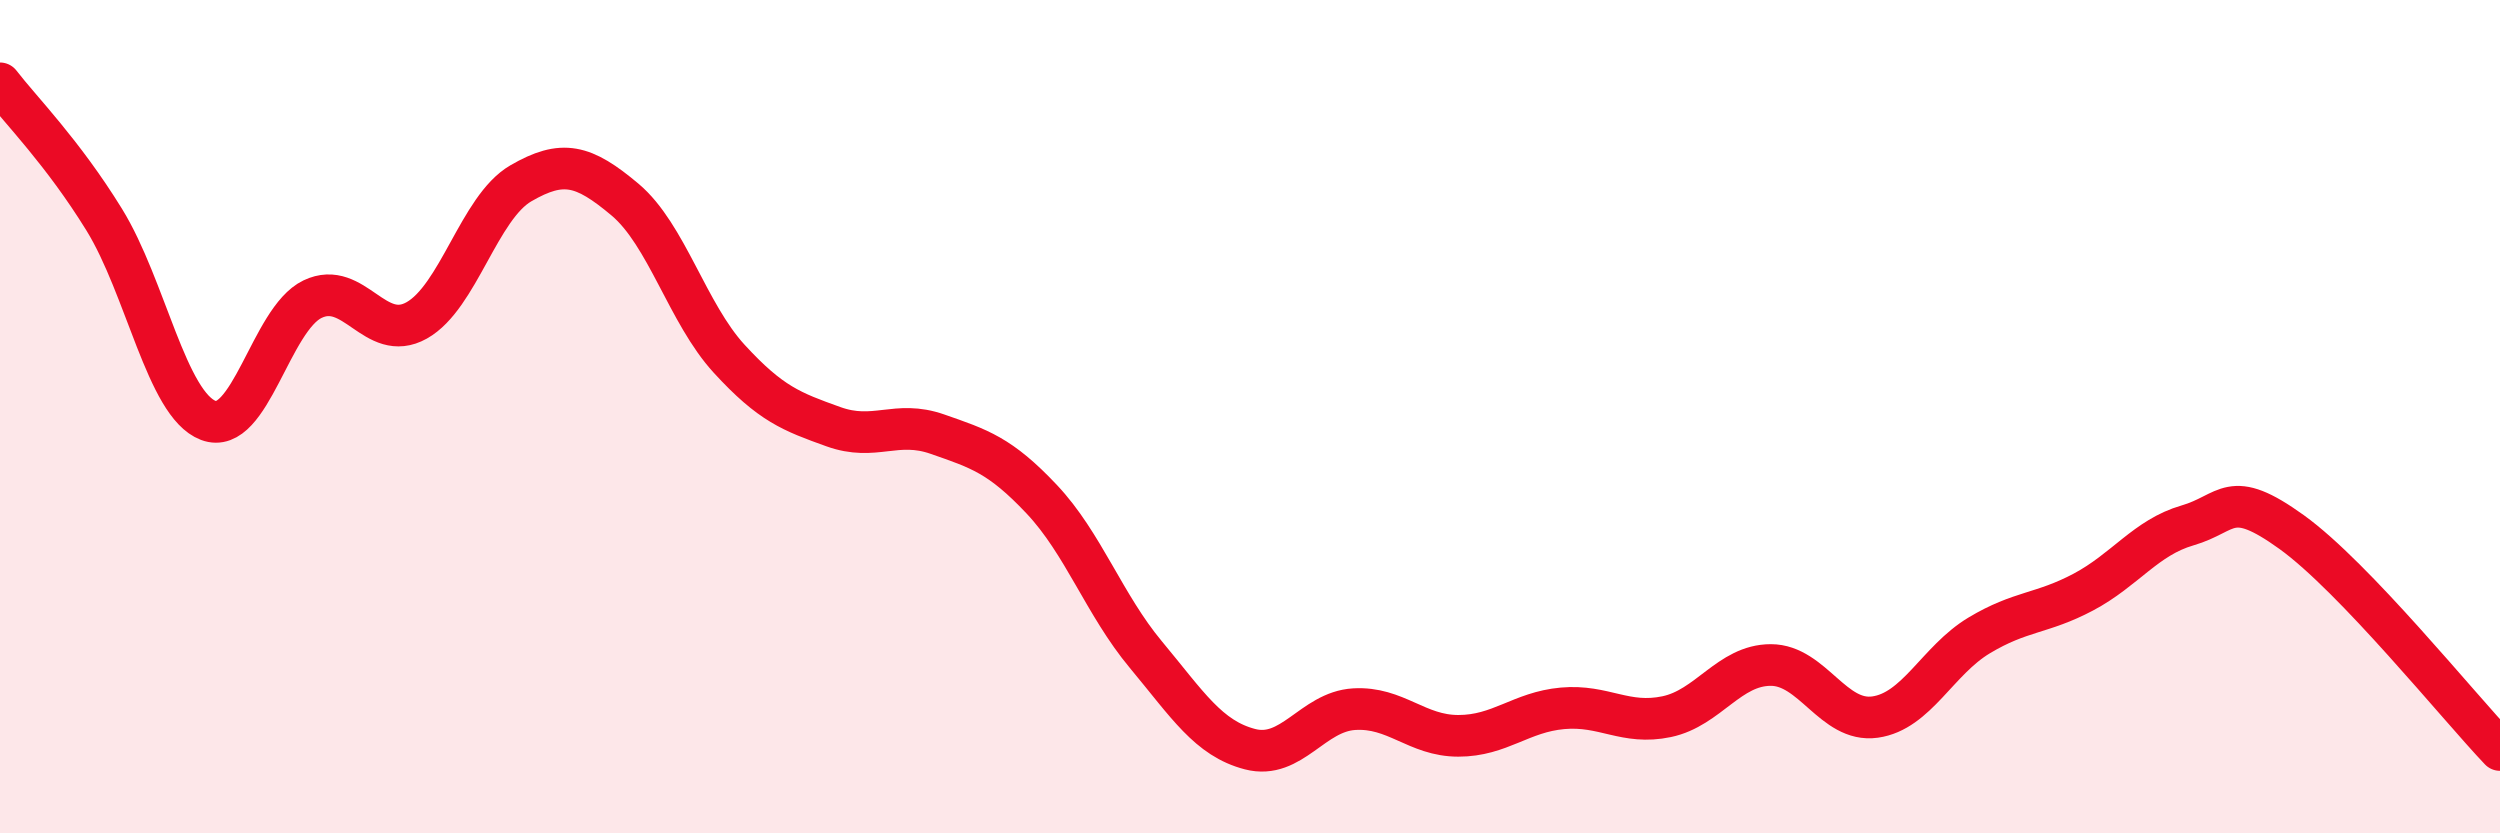 
    <svg width="60" height="20" viewBox="0 0 60 20" xmlns="http://www.w3.org/2000/svg">
      <path
        d="M 0,2 C 0.5,2.65 1.5,3.65 2.5,5.27 C 3.5,6.89 4,9.71 5,10.09 C 6,10.47 6.5,7.66 7.5,7.18 C 8.5,6.7 9,8.25 10,7.69 C 11,7.13 11.5,4.98 12.5,4.4 C 13.5,3.82 14,3.95 15,4.79 C 16,5.63 16.5,7.52 17.5,8.61 C 18.5,9.7 19,9.88 20,10.24 C 21,10.6 21.5,10.07 22.5,10.42 C 23.5,10.77 24,10.92 25,11.98 C 26,13.04 26.5,14.51 27.5,15.71 C 28.5,16.91 29,17.72 30,17.98 C 31,18.24 31.5,17.08 32.5,17.02 C 33.5,16.96 34,17.66 35,17.66 C 36,17.66 36.5,17.09 37.5,17 C 38.5,16.91 39,17.41 40,17.2 C 41,16.99 41.5,15.96 42.5,15.96 C 43.5,15.96 44,17.35 45,17.21 C 46,17.07 46.5,15.85 47.5,15.25 C 48.5,14.65 49,14.74 50,14.21 C 51,13.68 51.5,12.9 52.5,12.61 C 53.5,12.32 53.5,11.69 55,12.77 C 56.5,13.85 59,16.95 60,18L60 20L0 20Z"
        fill="#EB0A25"
        opacity="0.1"
        stroke-linecap="round"
        stroke-linejoin="round"
      />
      <path
        d="M 0,2 C 0.5,2.65 1.5,3.65 2.5,5.27 C 3.5,6.89 4,9.71 5,10.09 C 6,10.47 6.5,7.66 7.5,7.18 C 8.5,6.7 9,8.25 10,7.69 C 11,7.13 11.5,4.98 12.5,4.4 C 13.5,3.82 14,3.95 15,4.79 C 16,5.63 16.5,7.52 17.5,8.61 C 18.5,9.7 19,9.88 20,10.24 C 21,10.6 21.5,10.07 22.5,10.42 C 23.5,10.77 24,10.92 25,11.98 C 26,13.04 26.5,14.51 27.5,15.71 C 28.5,16.91 29,17.72 30,17.98 C 31,18.24 31.5,17.08 32.5,17.02 C 33.5,16.96 34,17.66 35,17.66 C 36,17.66 36.5,17.09 37.5,17 C 38.5,16.91 39,17.41 40,17.2 C 41,16.99 41.5,15.96 42.5,15.96 C 43.5,15.96 44,17.35 45,17.21 C 46,17.07 46.5,15.85 47.5,15.25 C 48.5,14.65 49,14.74 50,14.21 C 51,13.68 51.5,12.9 52.5,12.61 C 53.5,12.32 53.5,11.69 55,12.77 C 56.5,13.85 59,16.95 60,18"
        stroke="#EB0A25"
        stroke-width="1"
        fill="none"
        stroke-linecap="round"
        stroke-linejoin="round"
      />
    </svg>
  